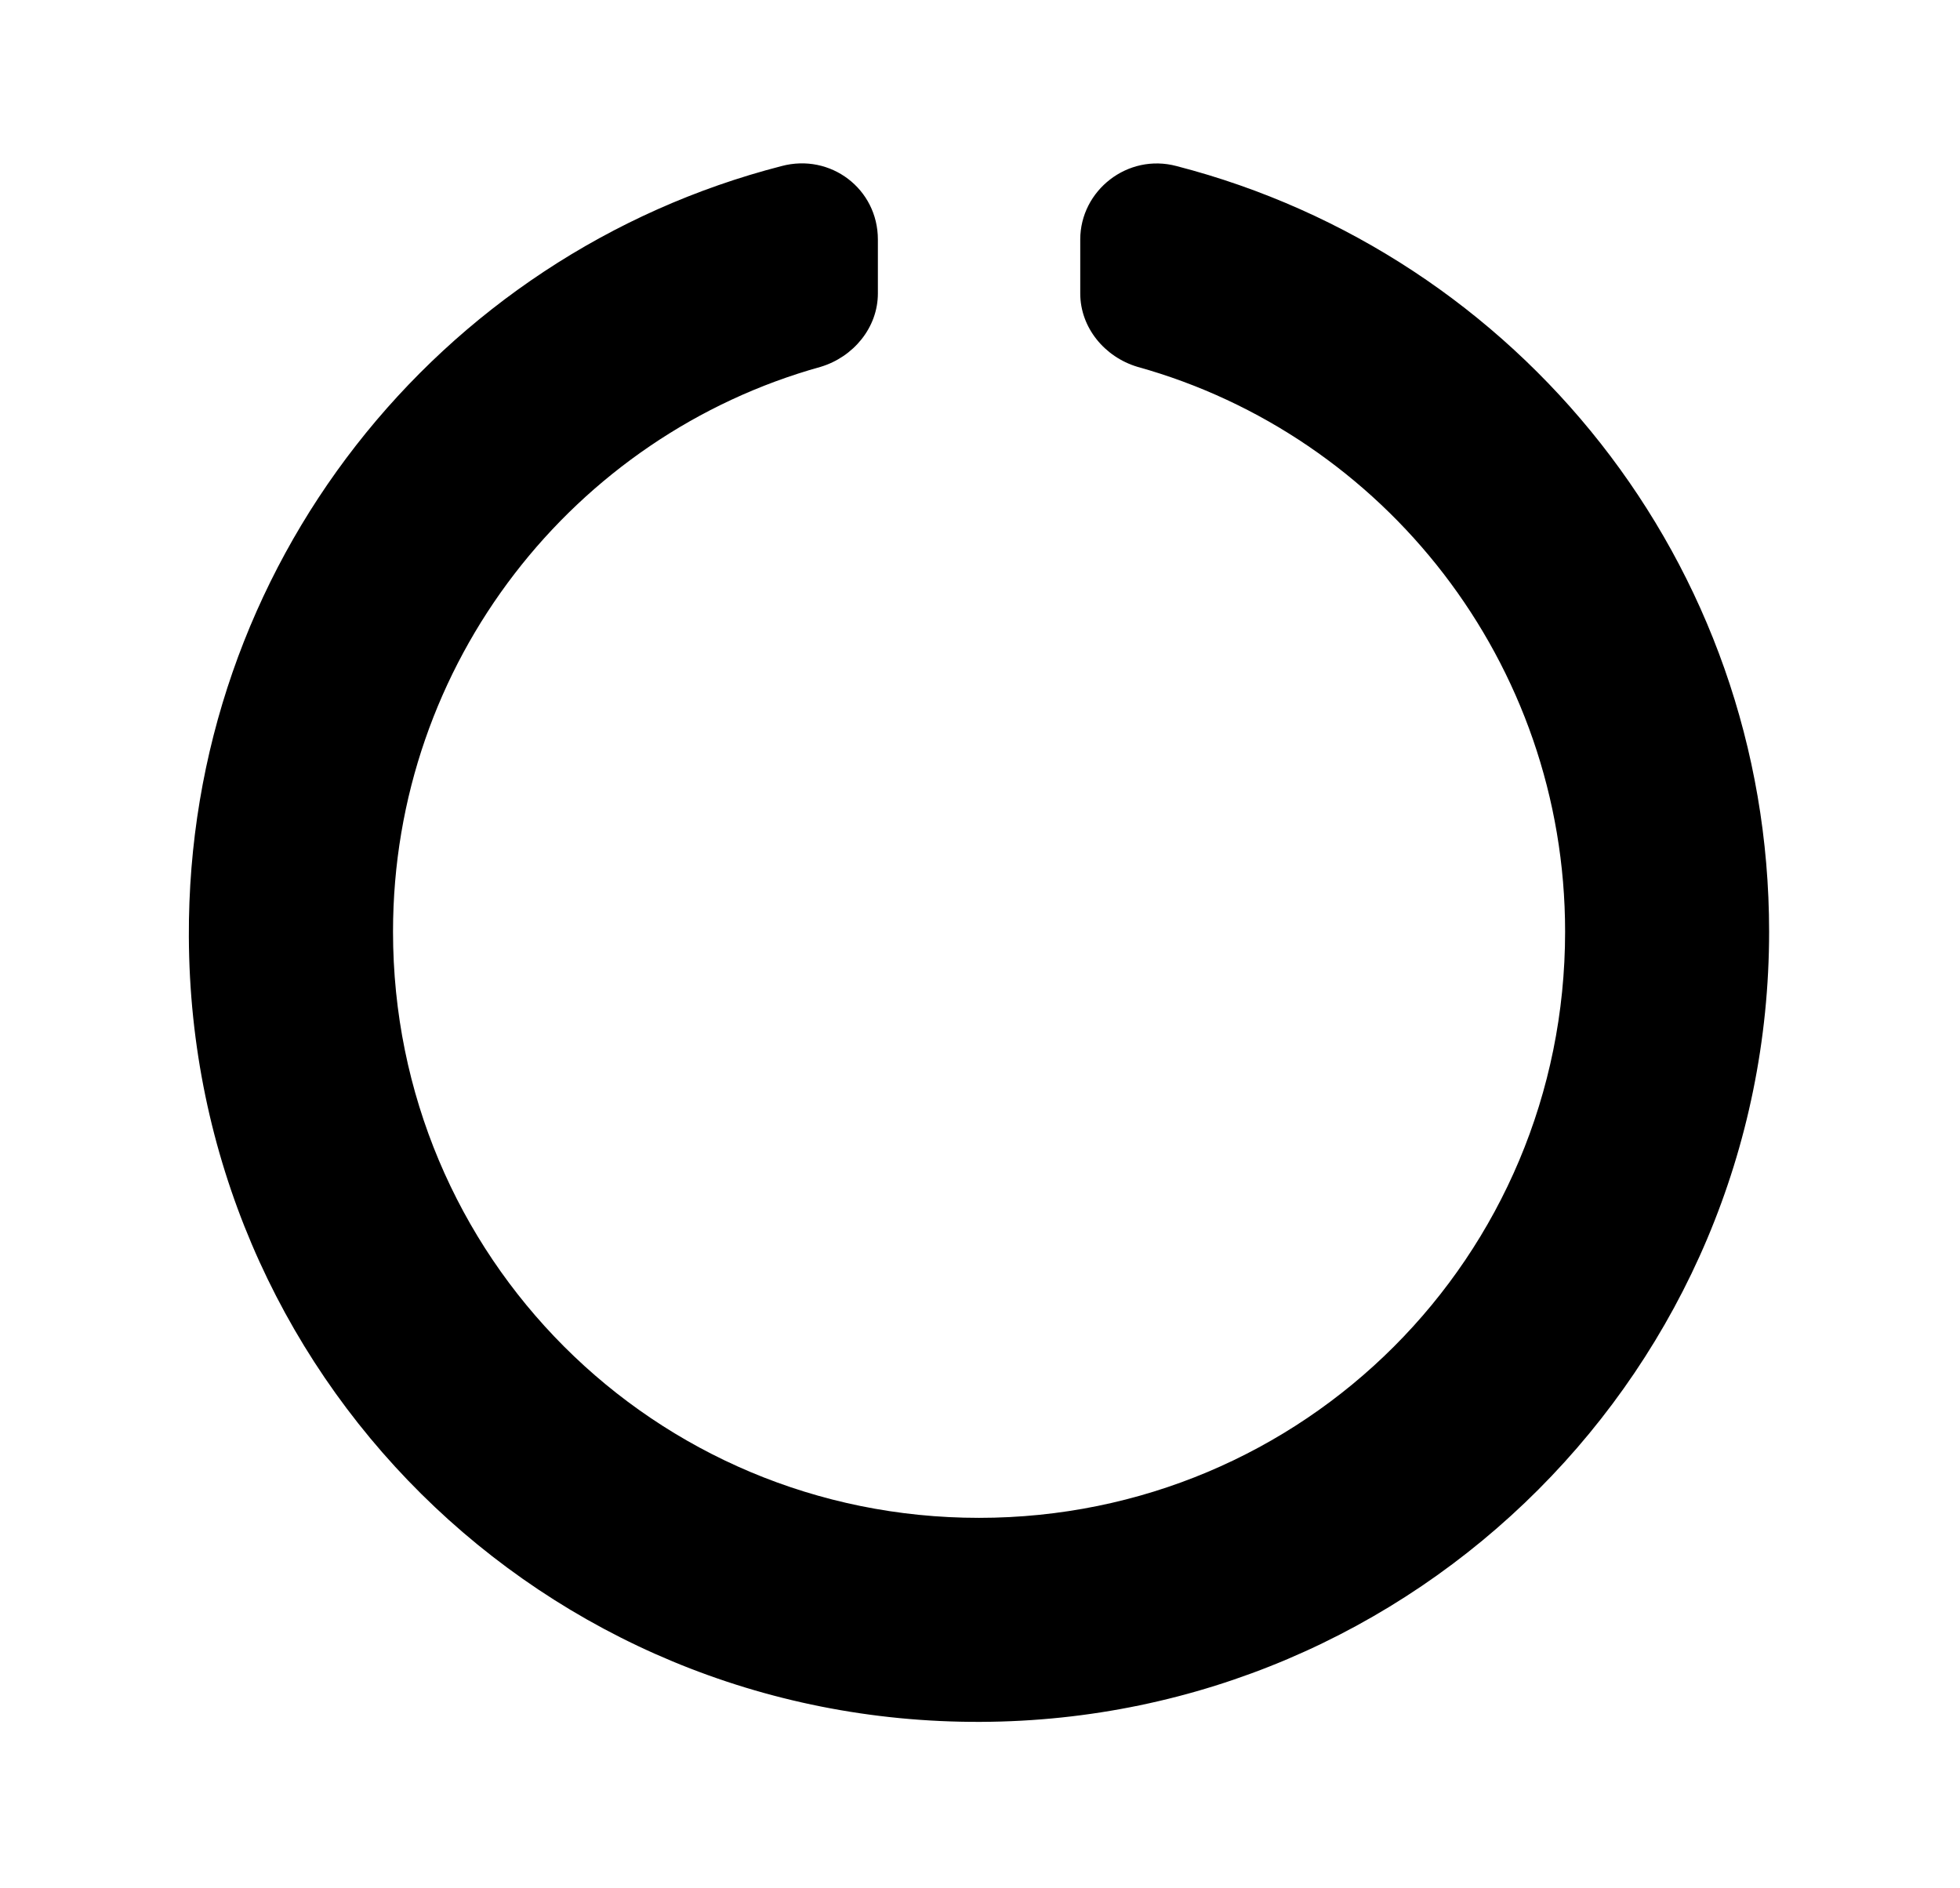 <?xml version='1.0' encoding='UTF-8'?>
<!-- This file was generated by dvisvgm 2.13.3 -->
<svg version='1.1' xmlns='http://www.w3.org/2000/svg' xmlns:xlink='http://www.w3.org/1999/xlink' viewBox='-199.926 -199.926 33.217 32'>
<title>\faCircleNotch</title>
<desc Packages=''/>
<defs>
<path id='g0-188' d='M5.599-7.96V-7.631C5.599-7.422 5.748-7.243 5.948-7.183C7.452-6.765 8.558-5.38 8.558-3.736C8.558-1.753 6.964-.159 4.981-.159S1.405-1.753 1.405-3.736C1.405-5.38 2.511-6.765 4.015-7.183C4.214-7.243 4.364-7.422 4.364-7.631V-7.96C4.364-8.269 4.075-8.488 3.776-8.408C1.684-7.87 .149-5.968 .159-3.706C.169-1.036 2.321 1.096 4.991 1.086C7.651 1.076 9.803-1.076 9.803-3.736C9.803-5.988 8.269-7.87 6.187-8.408C5.888-8.488 5.599-8.259 5.599-7.96Z'/>
</defs>
<g id='page1' transform='scale(2.777)'>
<use x='-71' y='-62.572' xlink:href='#g0-188'/>
</g>
</svg>
